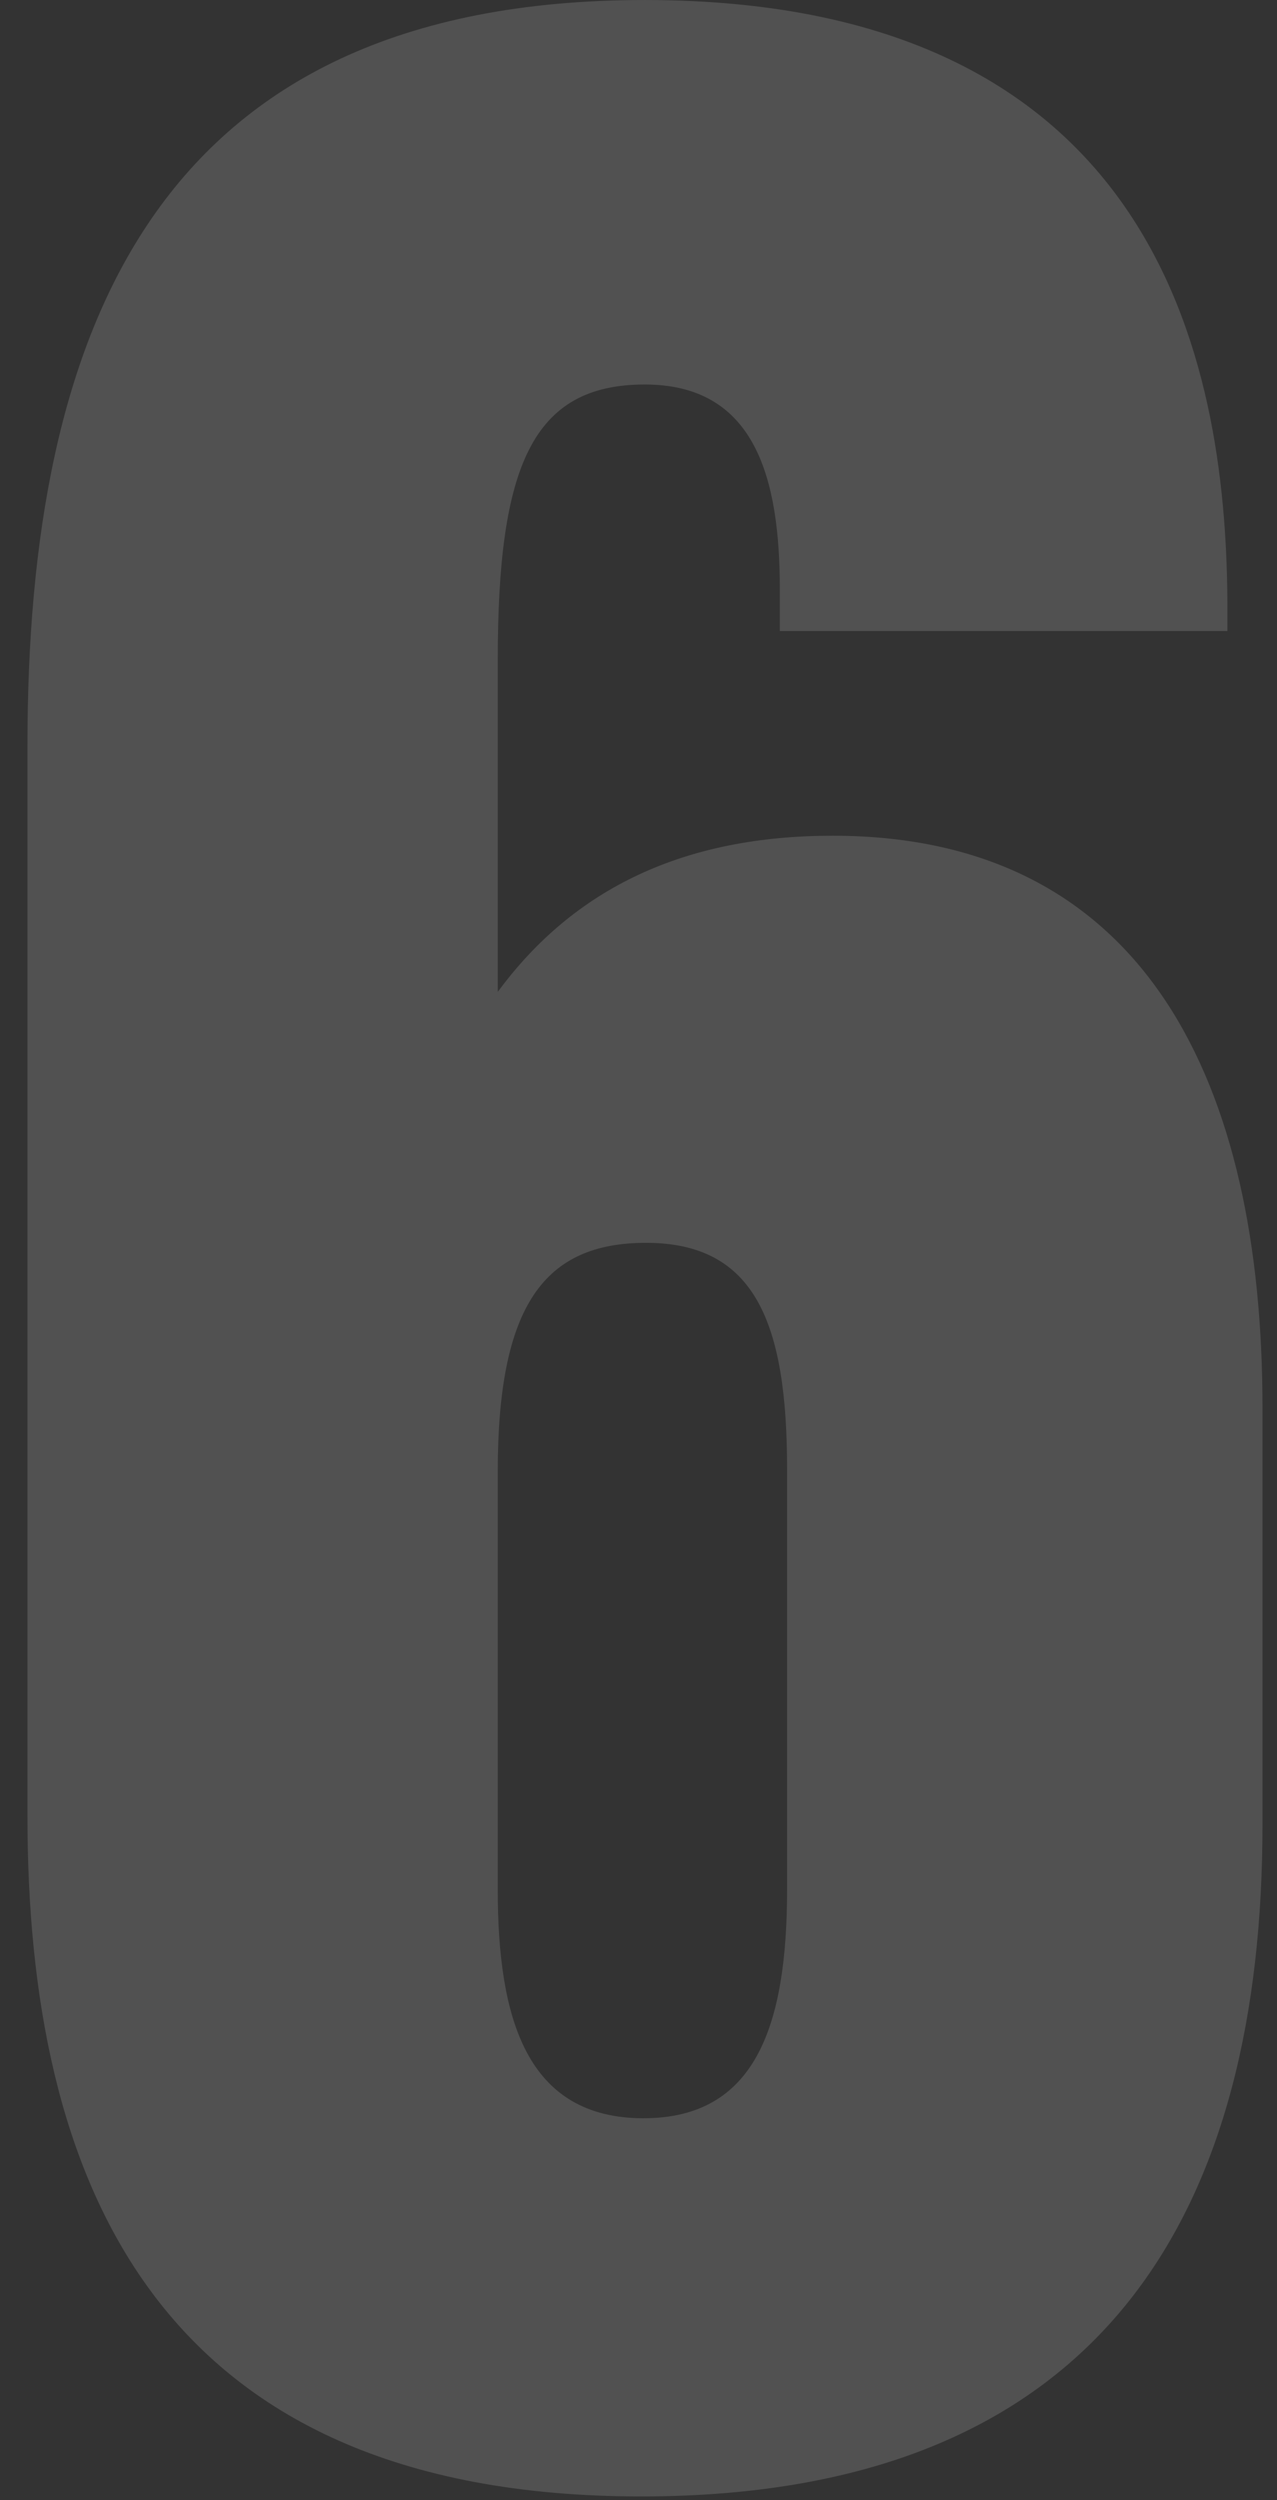 <svg xmlns="http://www.w3.org/2000/svg" xmlns:xlink="http://www.w3.org/1999/xlink" width="93" height="182" viewBox="0 0 93 182">
  <rect x="0" y="0" width="93" height="182" fill="#333333" stroke="none"/>
  <defs>
    <clipPath id="clip-num_6">
      <rect width="93" height="182"/>
    </clipPath>
  </defs>
  <g id="num_6" data-name="num 6" clip-path="url(#clip-num_6)">
    <path id="Trazado_2685" data-name="Trazado 2685" d="M42.956-133.6v-1.571c0-16.682-4.206-44.366-42.432-44.366-35.763,0-44.956,24.224-44.956,54.254v77.937c0,26.119,9.007,49.532,44.7,49.532,34.3,0,45.243-21.509,45.243-48.919V-77.074c0-23.486-8.419-41.629-31.3-41.629-10.751,0-18.808,3.778-24.393,11.37V-131.5c0-14.087,2.509-20.049,10.707-20.049,8.1,0,9.836,6.9,9.836,14.927v3.018h32.6ZM.443-25.343c-8.538,0-10.626-7.269-10.626-16.655V-72.4c0-12.183,3.439-16.669,10.8-16.669,7.992,0,10.272,5.9,10.272,16.478V-42c0,9.932-2.295,16.655-10.449,16.655Z" transform="translate(46.432 179.538)" fill="#fff" opacity="0.149"/>
  </g>
</svg>
